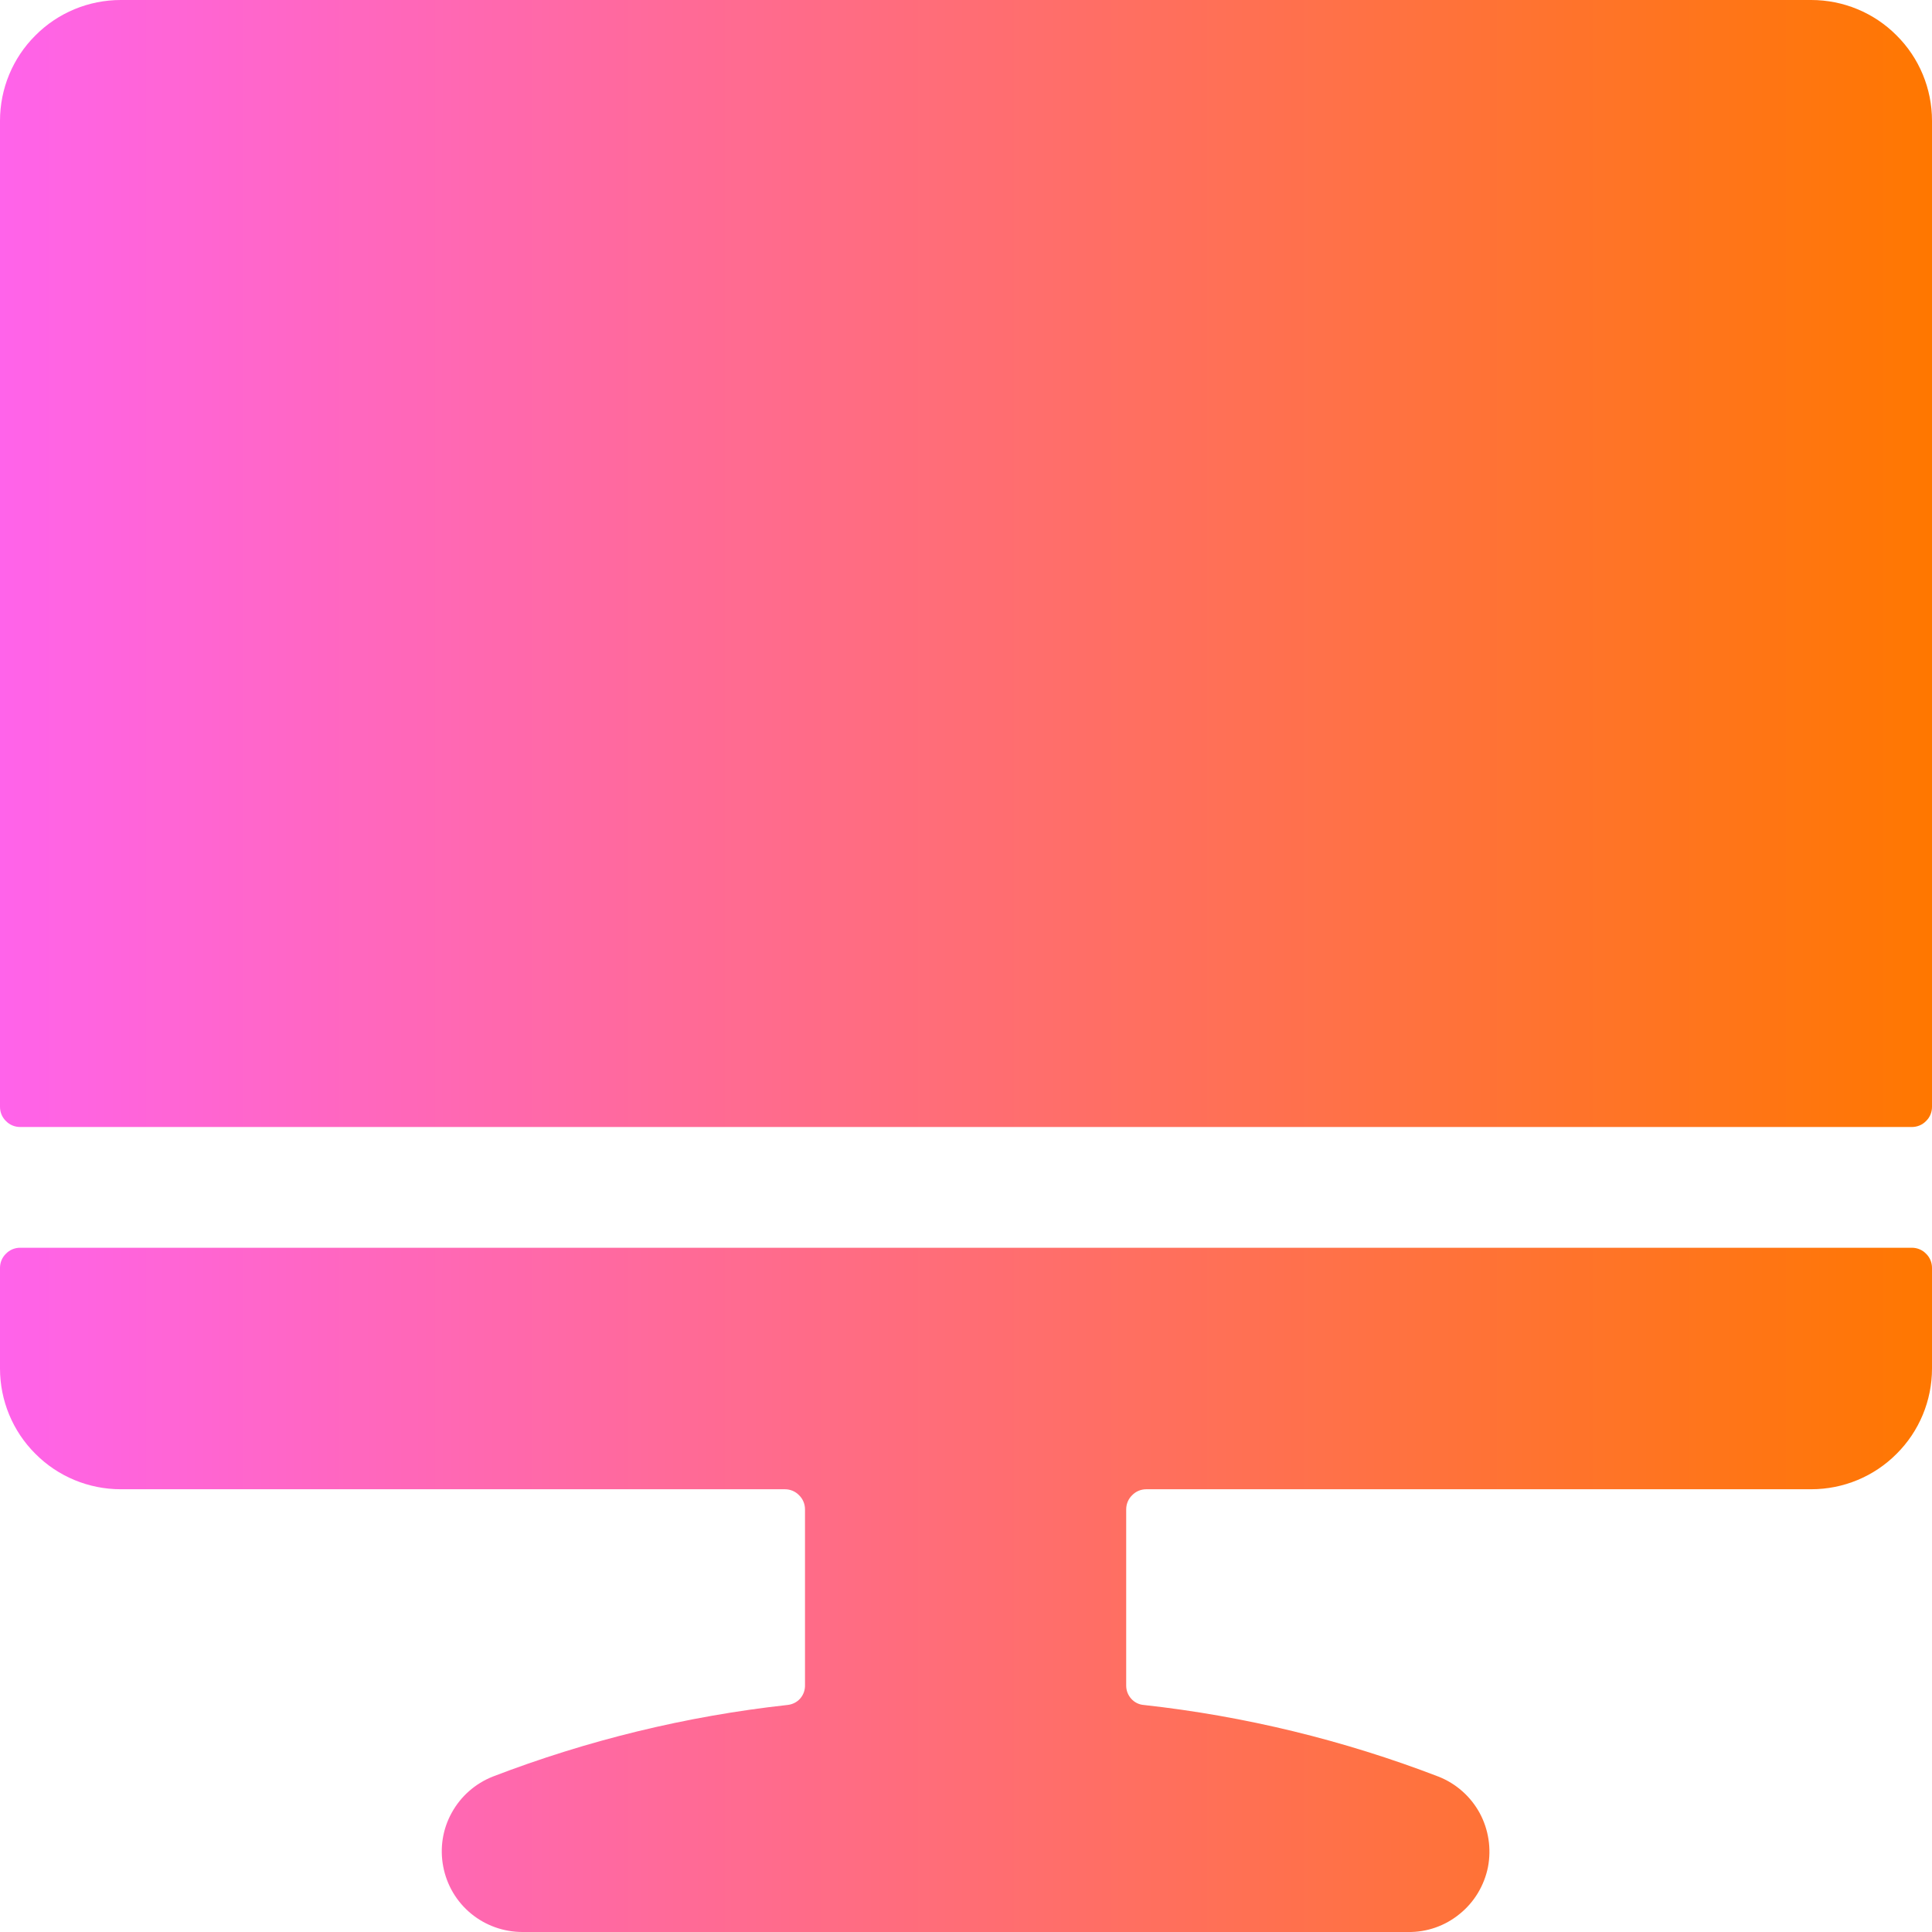 <svg xmlns="http://www.w3.org/2000/svg" width="12" height="12" viewBox="0 0 12 12" fill="none"><g clip-path="url(#clip0_2037_2799)"><path d="M11.25 0H0.75C0.551 0 0.36 0.079 0.22 0.22C0.079 0.36 0 0.551 0 0.75L0 6.875C0 6.908 0.013 6.94 0.037 6.963C0.06 6.987 0.092 7 0.125 7H11.875C11.908 7 11.94 6.987 11.963 6.963C11.987 6.94 12 6.908 12 6.875V0.75C12 0.551 11.921 0.36 11.78 0.22C11.64 0.079 11.449 0 11.25 0Z" fill="url(#paint0_linear_2037_2799)"></path><path d="M11.875 7.75H0.125C0.092 7.75 0.06 7.763 0.037 7.787C0.013 7.81 0 7.842 0 7.875L0 8.5C0 8.699 0.079 8.89 0.22 9.03C0.36 9.171 0.551 9.25 0.75 9.25H4.875C4.908 9.25 4.94 9.263 4.963 9.287C4.987 9.31 5 9.342 5 9.375V10.465C5.001 10.496 4.991 10.526 4.97 10.55C4.95 10.573 4.921 10.587 4.89 10.59C4.263 10.659 3.648 10.809 3.06 11.035C2.952 11.078 2.862 11.157 2.806 11.259C2.749 11.361 2.731 11.48 2.753 11.594C2.775 11.709 2.836 11.812 2.926 11.886C3.016 11.96 3.129 12 3.245 12H8.745C8.862 12.002 8.976 11.962 9.066 11.888C9.157 11.815 9.219 11.711 9.242 11.597C9.264 11.482 9.246 11.363 9.19 11.26C9.134 11.158 9.044 11.078 8.935 11.035C8.347 10.809 7.732 10.659 7.105 10.59C7.075 10.588 7.047 10.574 7.027 10.552C7.006 10.529 6.995 10.5 6.995 10.47V9.375C6.995 9.342 7.008 9.31 7.032 9.287C7.055 9.263 7.087 9.25 7.12 9.25H11.25C11.449 9.25 11.64 9.171 11.78 9.03C11.921 8.89 12 8.699 12 8.5V7.875C12 7.842 11.987 7.81 11.963 7.787C11.94 7.763 11.908 7.75 11.875 7.75Z" fill="url(#paint1_linear_2037_2799)"></path></g><defs><linearGradient id="paint0_linear_2037_2799" x1="0" y1="3.5" x2="12" y2="3.5" gradientUnits="userSpaceOnUse"><stop stop-color="#FF63EA"></stop><stop offset="1" stop-color="#FF7700"></stop></linearGradient><linearGradient id="paint1_linear_2037_2799" x1="0" y1="9.875" x2="12" y2="9.875" gradientUnits="userSpaceOnUse"><stop stop-color="#FF63EA"></stop><stop offset="1" stop-color="#FF7700"></stop></linearGradient><clipPath id="clip0_2037_2799"><rect width="12" height="12" fill="white"></rect></clipPath></defs></svg>